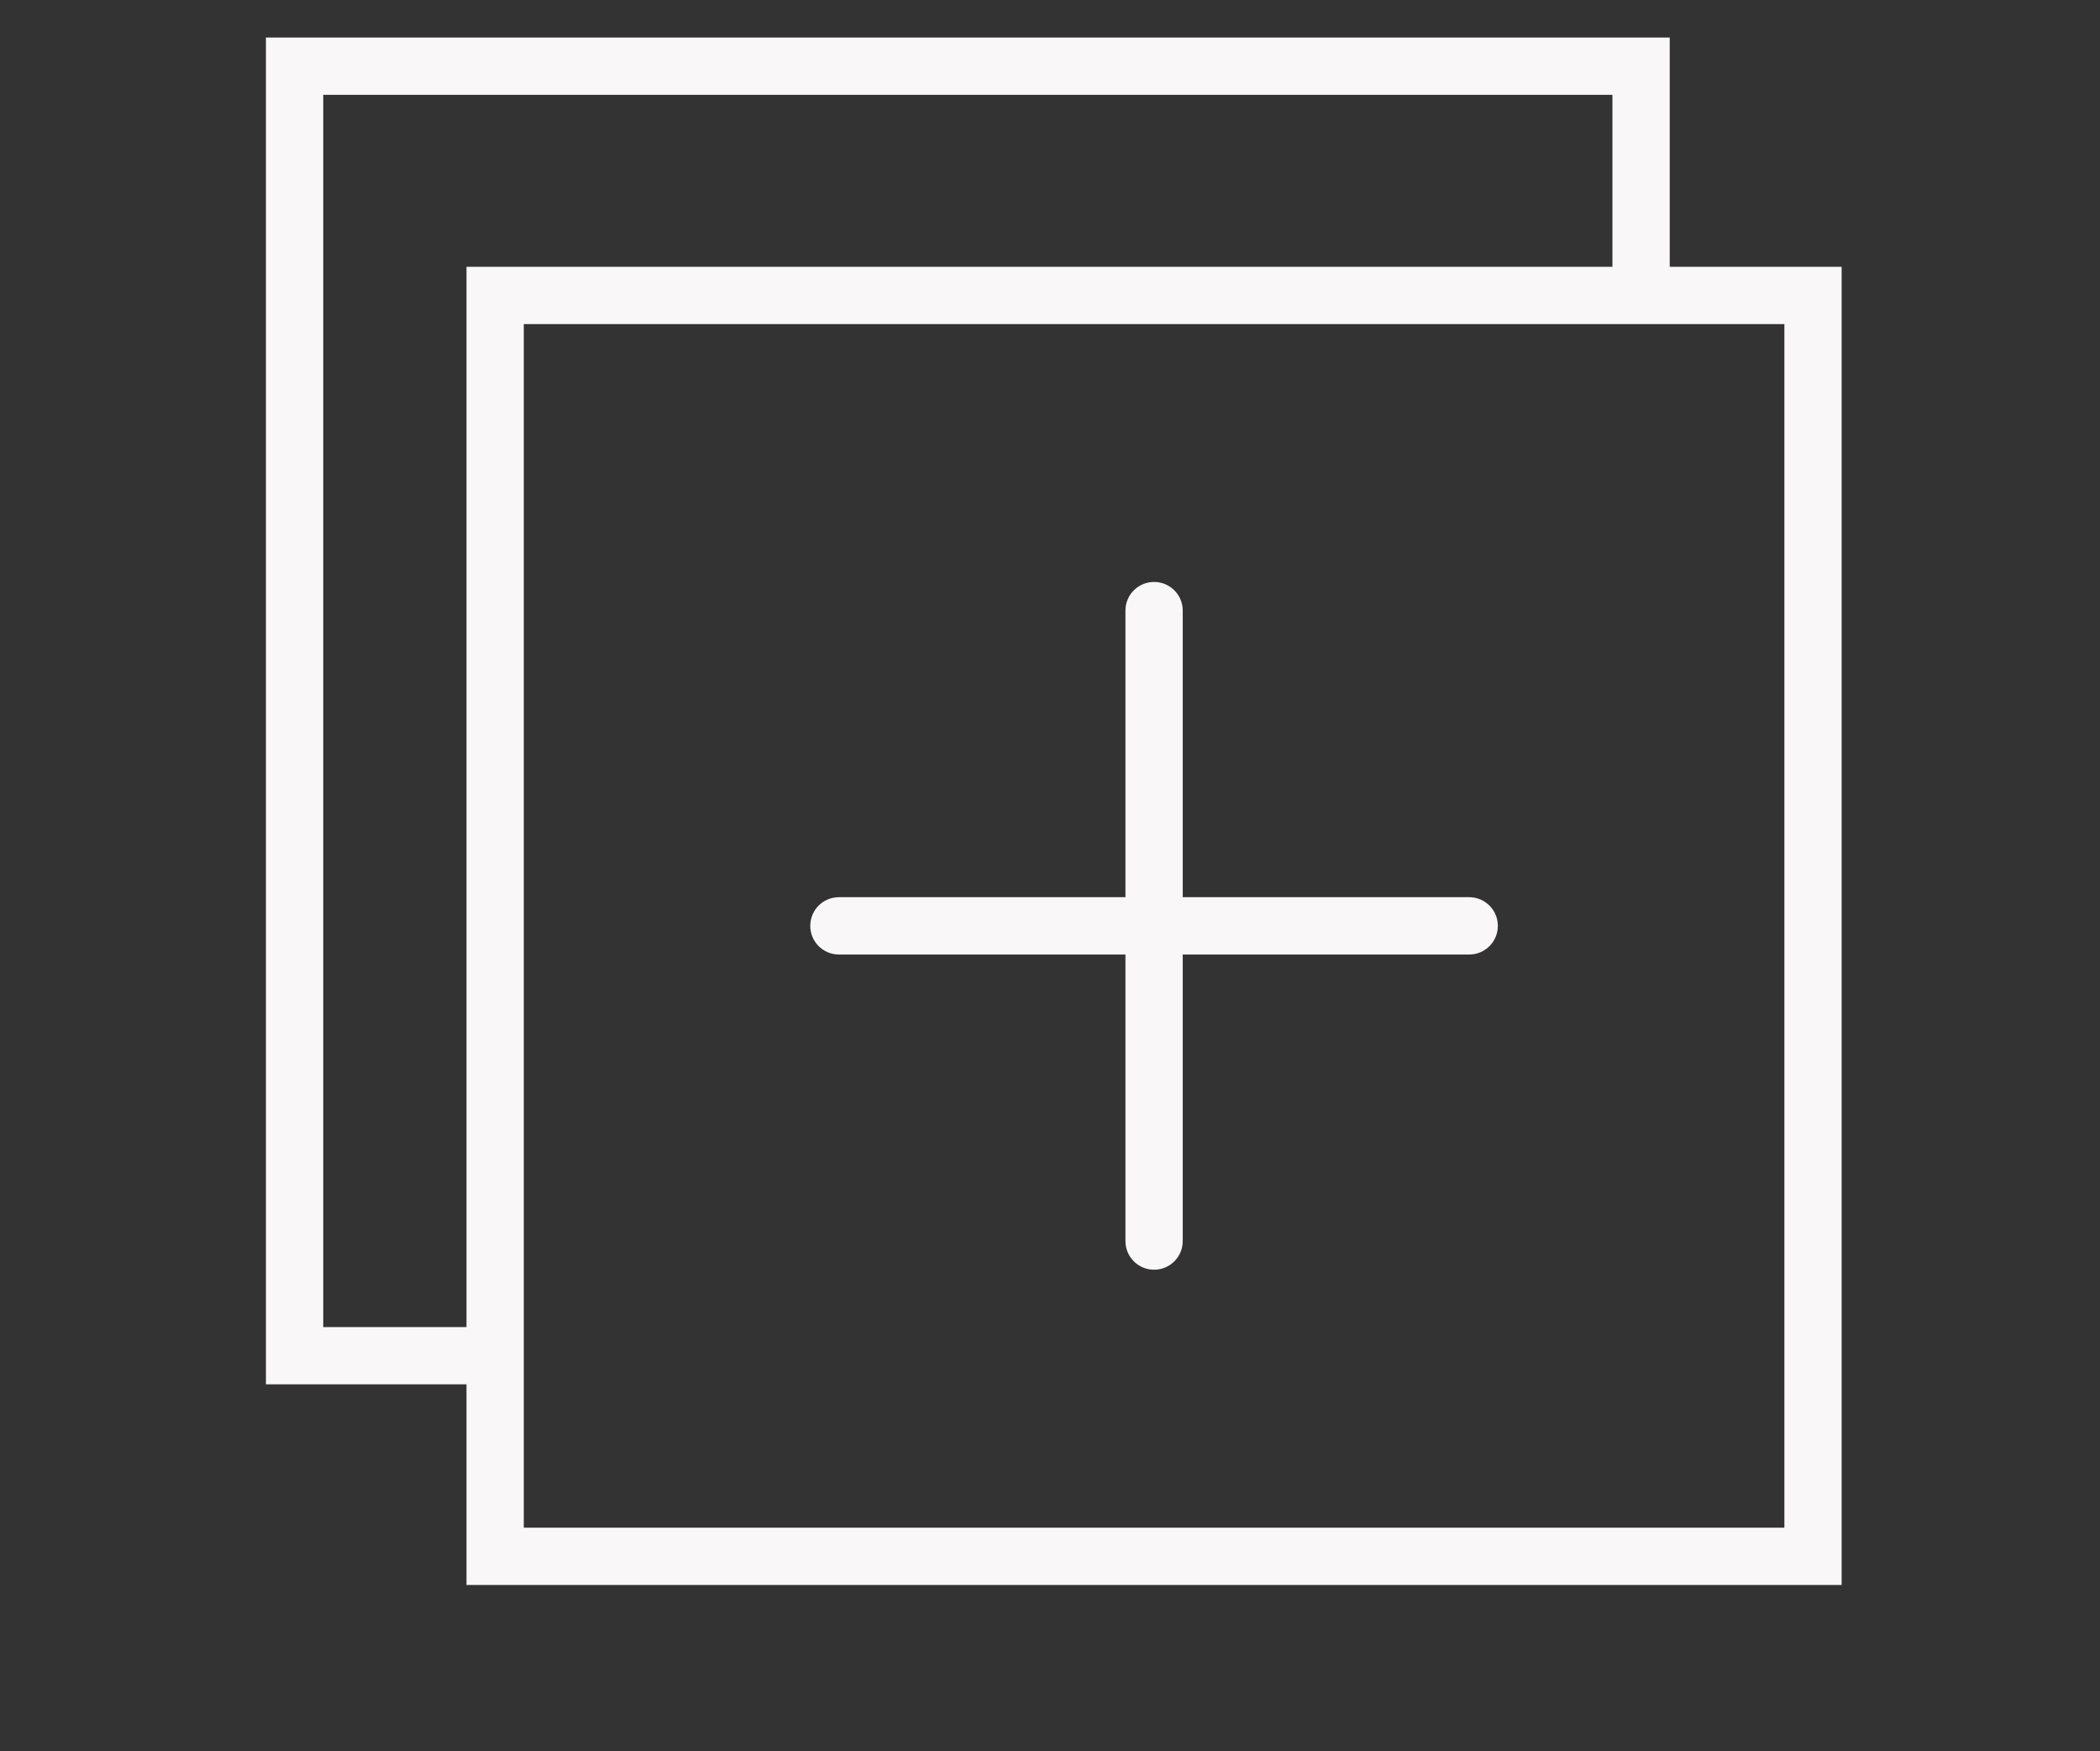 <?xml version="1.0" encoding="utf-8"?>
<!-- Generator: Adobe Illustrator 16.0.0, SVG Export Plug-In . SVG Version: 6.00 Build 0)  -->
<!DOCTYPE svg PUBLIC "-//W3C//DTD SVG 1.1//EN" "http://www.w3.org/Graphics/SVG/1.1/DTD/svg11.dtd">
<svg version="1.1" id="Capa_1" xmlns="http://www.w3.org/2000/svg" xmlns:xlink="http://www.w3.org/1999/xlink" x="0px" y="0px"
	 width="50.5px" height="42.105px" viewBox="29.04 0 50.5 42.105" enable-background="new 29.04 0 50.5 42.105"
	 xml:space="preserve">
<rect x="29.04" y="0" width="50.5" height="42.105" fill="#333333" stroke="none"/>
<g>
	<path fill="#F9F7F7" d="M69.193,6.414V0.902H35.435v32.38h4.823v4.823h33.069V6.414H69.193z M36.813,31.904V2.28h31.002v4.134
		H40.258v25.491H36.813z M71.949,36.727H41.636v-3.445V7.792h27.558h2.756V36.727z"/>
	<path fill="#F9F7F7" d="M64.371,21.57h-6.889v-6.89c0-0.381-0.308-0.689-0.689-0.689s-0.689,0.308-0.689,0.689v6.89h-6.89
		c-0.381,0-0.689,0.308-0.689,0.689s0.308,0.689,0.689,0.689h6.89v6.889c0,0.381,0.308,0.689,0.689,0.689s0.689-0.308,0.689-0.689
		v-6.889h6.889c0.381,0,0.689-0.308,0.689-0.689S64.751,21.57,64.371,21.57z"/>
</g>
</svg>
